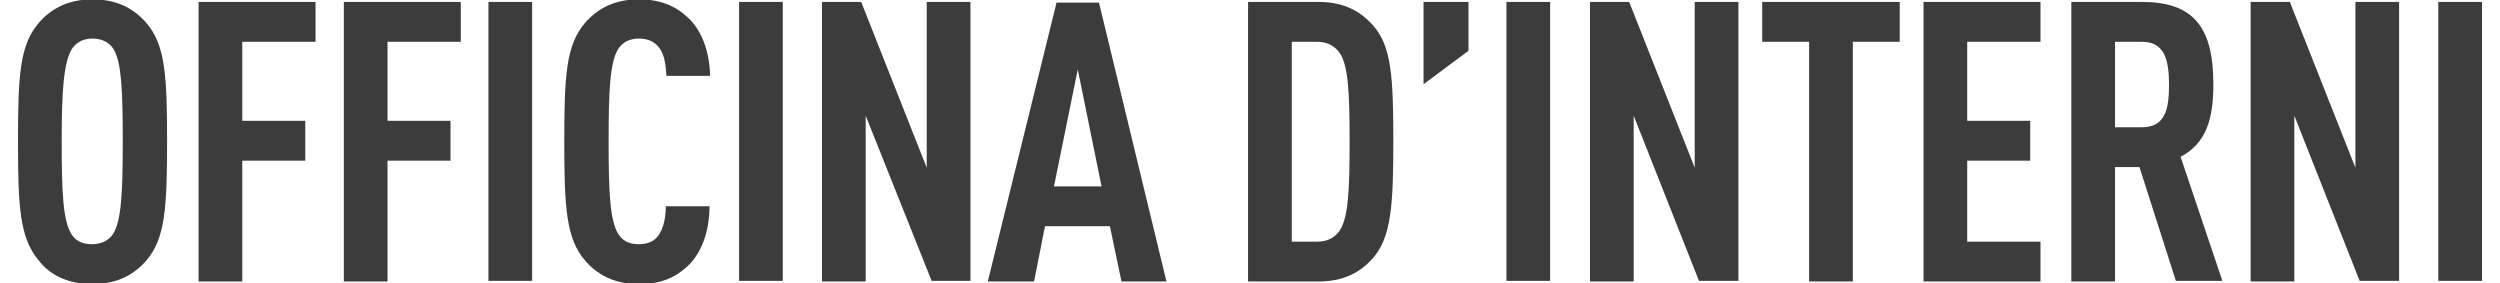 <?xml version="1.0" encoding="utf-8"?>
<!-- Generator: Adobe Illustrator 27.6.1, SVG Export Plug-In . SVG Version: 6.00 Build 0)  -->
<svg version="1.1" id="Livello_1" xmlns="http://www.w3.org/2000/svg" xmlns:xlink="http://www.w3.org/1999/xlink" x="0px" y="0px"
	 viewBox="0 0 389 44.1" style="enable-background:new 0 0 389 44.1;" xml:space="preserve">
<style type="text/css">
	.st0{fill:#3C3C3C;}
</style>
<g>
	<g>
		<path class="st0" d="M22.8,40.5c-1.8,2.1-4.4,3.7-8.4,3.7S7.7,42.7,6,40.5C3.1,37,2.8,32.4,2.8,22S3.1,7,6,3.6
			c1.8-2.1,4.4-3.7,8.4-3.7s6.6,1.6,8.4,3.7C25.7,7,26,11.7,26,22S25.7,37.1,22.8,40.5z M17.7,7.7C17.1,6.7,16,6,14.4,6
			s-2.6,0.7-3.2,1.6C9.9,9.7,9.6,14.1,9.6,22s0.2,12.3,1.5,14.4c0.6,1,1.6,1.6,3.2,1.6s2.7-0.7,3.3-1.6c1.3-2.1,1.5-6.5,1.5-14.4
			S18.9,9.7,17.7,7.7z"/>
		<path class="st0" d="M37.7,6.5v12.3h9.8V25h-9.8v18.8h-6.8V0.3h18.2v6.2H37.7z"/>
		<path class="st0" d="M60.3,6.5v12.3h9.8V25h-9.8v18.8h-6.8V0.3h18.2v6.2H60.3z"/>
		<path class="st0" d="M76,43.8V0.3h6.8v43.4H76z"/>
		<path class="st0" d="M106.9,41.5c-2,1.8-4.2,2.7-7.5,2.7c-4,0-6.6-1.6-8.4-3.7c-2.9-3.4-3.2-8.2-3.2-18.5S88.1,7,91,3.6
			c1.8-2.1,4.4-3.7,8.4-3.7c3.3,0,5.7,1,7.6,2.8c2.2,2,3.4,5.3,3.5,9.1h-6.8c-0.1-1.6-0.3-3.2-1-4.2C102,6.6,101,6,99.4,6
			s-2.6,0.7-3.2,1.6c-1.3,2.1-1.5,6.5-1.5,14.4s0.2,12.3,1.5,14.4c0.6,1,1.6,1.6,3.2,1.6s2.6-0.6,3.2-1.6c0.7-1.1,1-2.7,1-4.3h6.8
			C110.4,36.1,109.1,39.5,106.9,41.5z"/>
		<path class="st0" d="M115,43.8V0.3h6.8v43.4H115z"/>
		<path class="st0" d="M145,43.8L134.7,18v25.8h-6.8V0.3h6.1l10.2,25.8V0.3h6.8v43.4H145z"/>
		<path class="st0" d="M174.5,43.8l-1.8-8.6h-10.1l-1.7,8.6h-7.2l10.7-43.4h6.6l10.5,43.4H174.5z M167.7,10.8L164,29h7.4L167.7,10.8
			z"/>
		<path class="st0" d="M213.6,40.2c-1.8,2-4.3,3.6-8.4,3.6h-11V0.3h11c4.1,0,6.6,1.6,8.4,3.6c2.9,3.2,3.2,8,3.2,18
			S216.5,36.9,213.6,40.2z M208.5,8.3c-0.7-1-1.8-1.8-3.5-1.8h-4v31.1h4c1.6,0,2.8-0.7,3.5-1.8c1.3-2,1.5-6.3,1.5-13.8
			S209.8,10.3,208.5,8.3z"/>
		<path class="st0" d="M221.5,13.1V0.3h7v7.6L221.5,13.1z"/>
		<path class="st0" d="M234.4,43.8V0.3h6.8v43.4H234.4z"/>
		<path class="st0" d="M264.4,43.8L254.2,18v25.8h-6.8V0.3h6.1l10.2,25.8V0.3h6.8v43.4H264.4z"/>
		<path class="st0" d="M288.3,6.5v37.3h-6.8V6.5h-7.3V0.3h21.4v6.2H288.3z"/>
		<path class="st0" d="M299.3,43.8V0.3h18.2v6.2h-11.4v12.3h9.8V25h-9.8v12.6h11.4v6.2H299.3z"/>
		<path class="st0" d="M338.6,43.8l-5.7-17.8h-3.8v17.8h-6.8V0.3h11c7.9,0,11.1,3.8,11.1,12.8c0,5.4-1.1,9.2-5.1,11.3l6.5,19.3
			H338.6z M333.3,6.5h-4.2v13.3h4.2c3.7,0,4.2-3,4.2-6.6C337.5,9.5,336.9,6.5,333.3,6.5z"/>
		<path class="st0" d="M367.2,43.8L357,18v25.8h-6.8V0.3h6.1l10.2,25.8V0.3h6.8v43.4H367.2z"/>
		<path class="st0" d="M379.4,43.8V0.3h6.8v43.4H379.4z"/>
	</g>
</g>
</svg>
